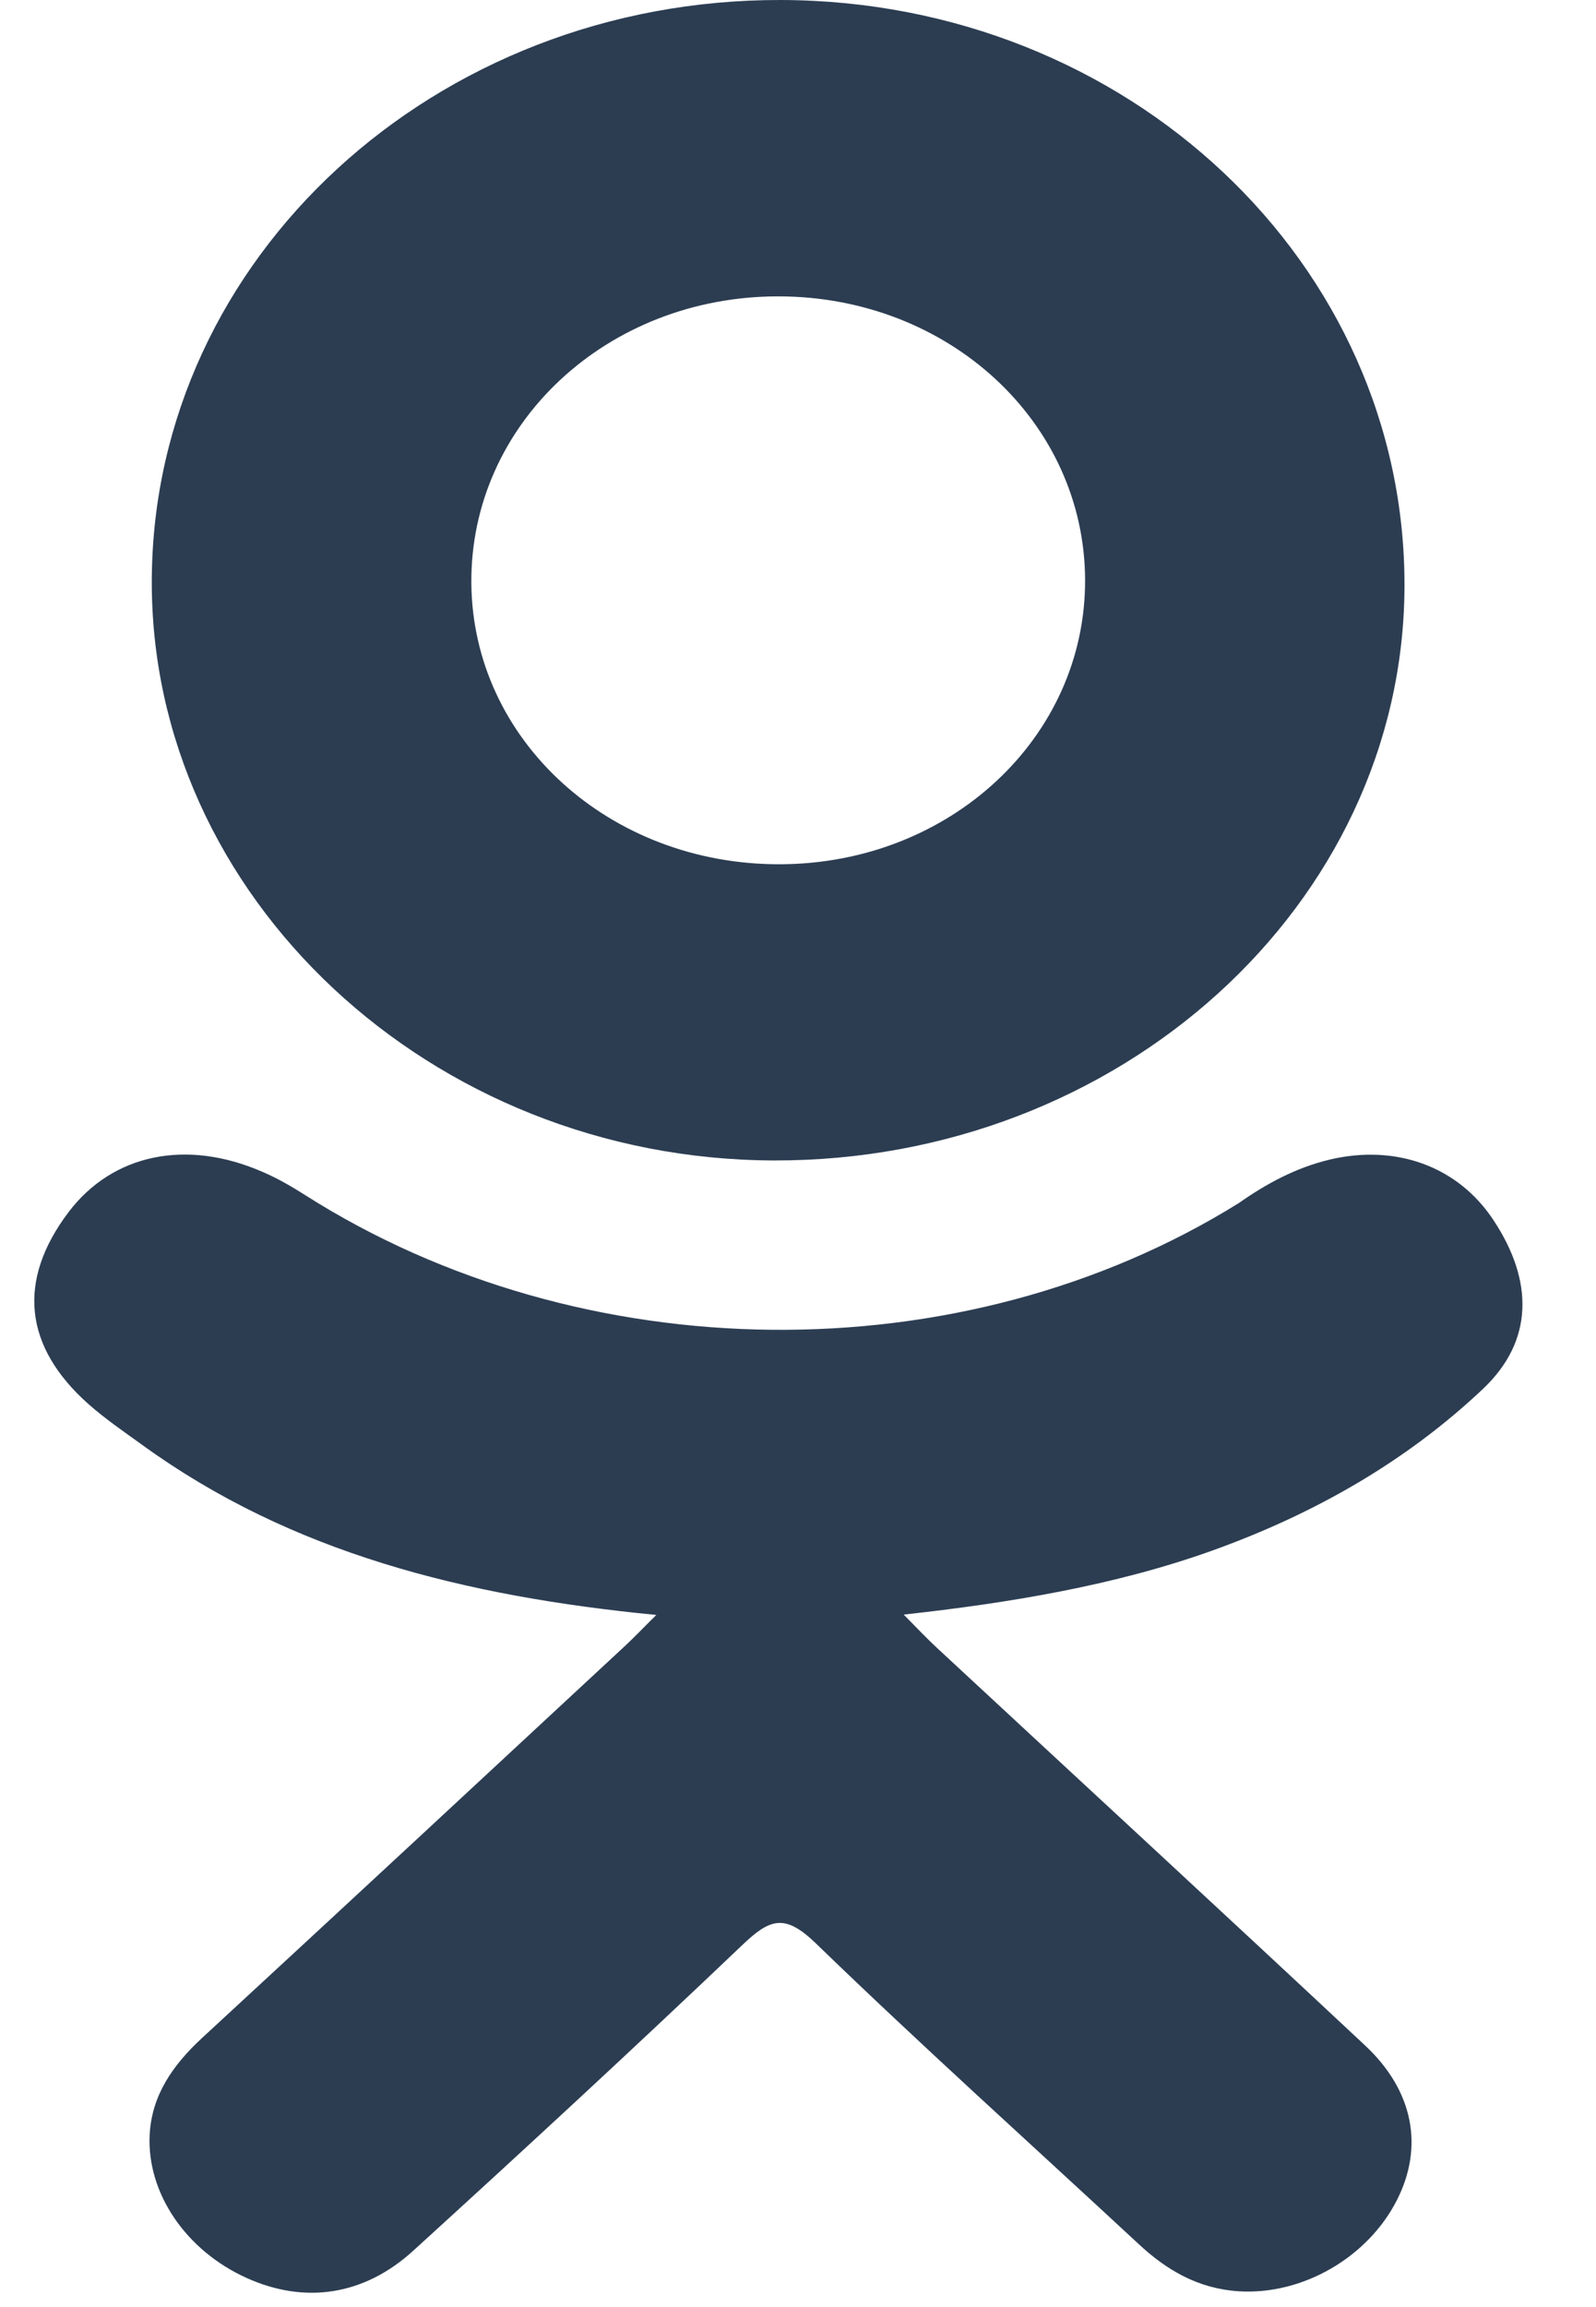 <svg width="9" height="13" viewBox="0 0 9 13" fill="none" xmlns="http://www.w3.org/2000/svg">
<path d="M3.701 9.1C2.618 8.995 1.641 8.749 0.805 8.144C0.701 8.069 0.594 7.996 0.499 7.912C0.133 7.587 0.096 7.215 0.386 6.831C0.634 6.503 1.05 6.415 1.482 6.604C1.566 6.64 1.645 6.686 1.722 6.735C3.281 7.725 5.422 7.752 6.986 6.779C7.141 6.67 7.307 6.58 7.499 6.534C7.872 6.446 8.221 6.572 8.421 6.874C8.65 7.219 8.647 7.556 8.365 7.824C7.932 8.234 7.412 8.531 6.834 8.738C6.287 8.934 5.688 9.033 5.096 9.098C5.185 9.188 5.227 9.233 5.283 9.285C6.088 10.032 6.896 10.776 7.698 11.526C7.972 11.782 8.029 12.098 7.878 12.396C7.714 12.72 7.345 12.934 6.984 12.911C6.756 12.896 6.577 12.791 6.419 12.643C5.811 12.079 5.193 11.524 4.598 10.948C4.424 10.781 4.341 10.813 4.188 10.958C3.577 11.54 2.957 12.112 2.332 12.681C2.052 12.937 1.718 12.983 1.393 12.837C1.047 12.682 0.827 12.356 0.844 12.028C0.856 11.806 0.974 11.637 1.138 11.485C1.935 10.75 2.729 10.013 3.523 9.276C3.576 9.227 3.625 9.175 3.701 9.1Z" fill="#2C3D52"/>
<path d="M4.362 6.539C2.429 6.533 0.844 5.052 0.856 3.262C0.867 1.453 2.453 -0.005 4.404 1.28534e-05C6.36 0.005 7.93 1.484 7.92 3.312C7.91 5.098 6.314 6.545 4.362 6.539ZM6.119 3.267C6.115 2.378 5.35 1.671 4.39 1.67C3.423 1.669 2.651 2.389 2.658 3.286C2.665 4.171 3.437 4.873 4.399 4.87C5.358 4.867 6.122 4.155 6.119 3.267Z" fill="#2C3D52"/>
</svg>
